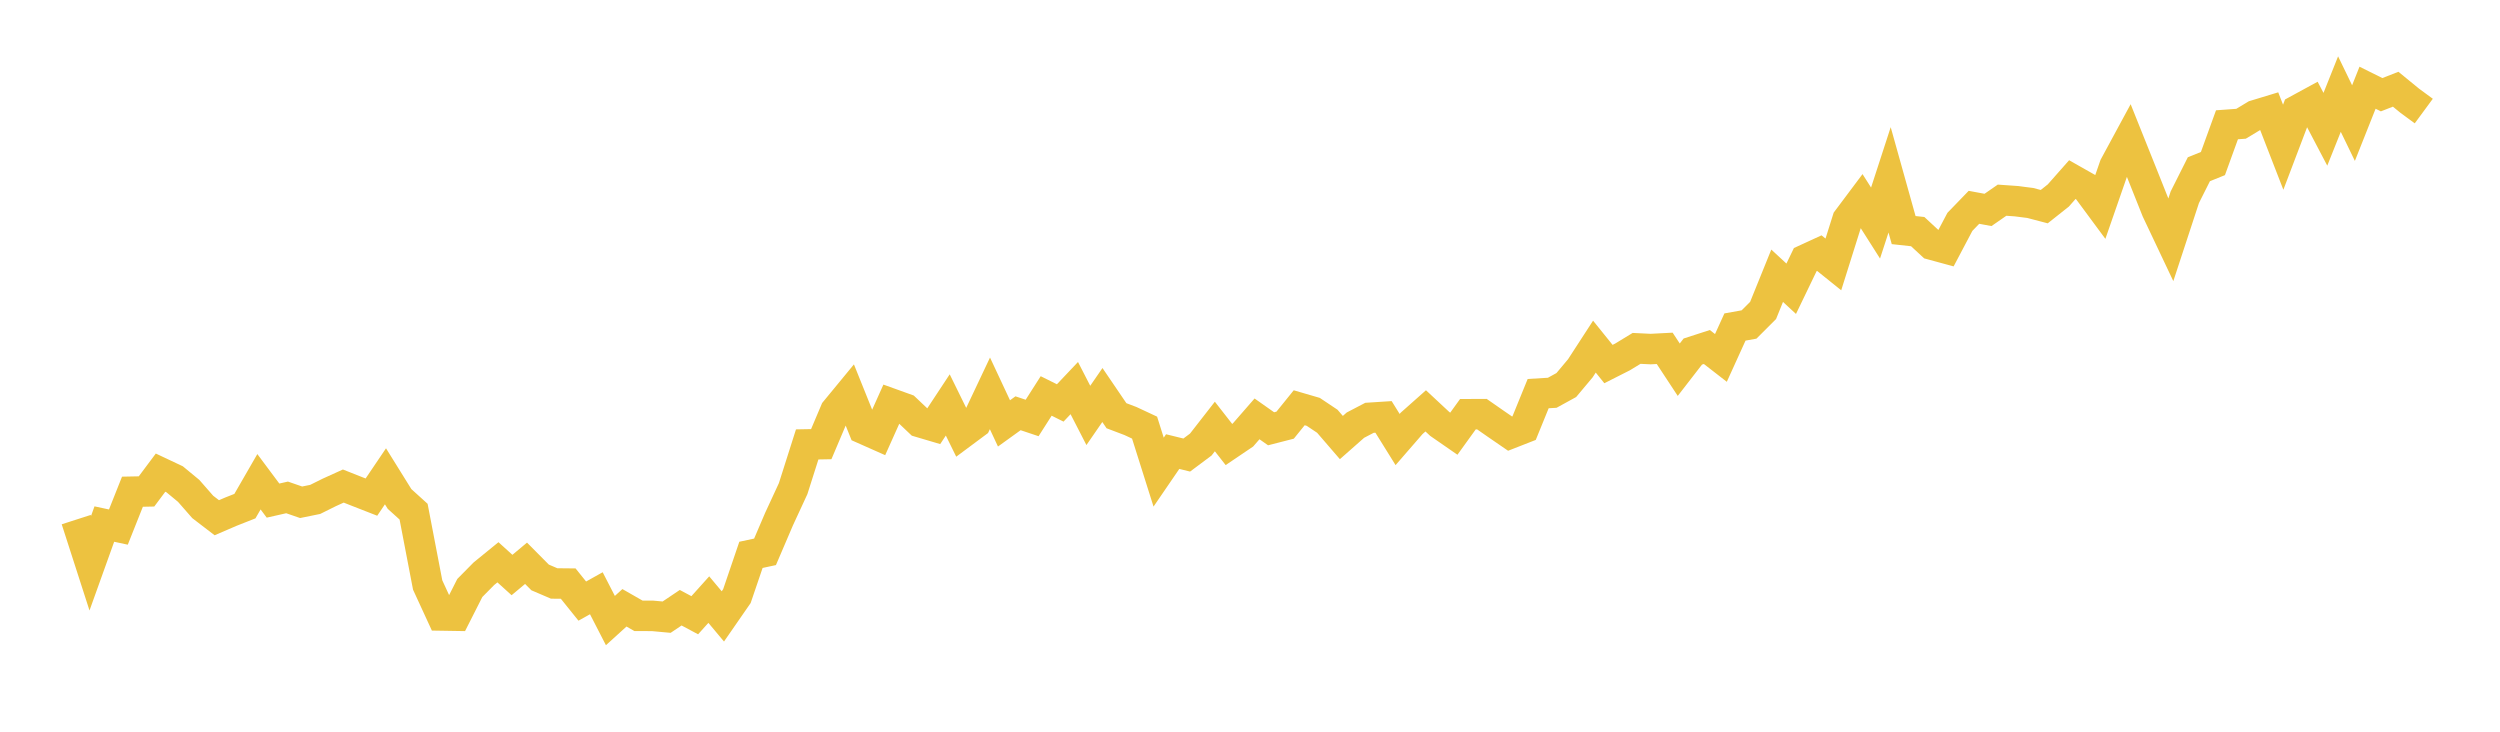 <svg width="164" height="48" xmlns="http://www.w3.org/2000/svg" xmlns:xlink="http://www.w3.org/1999/xlink"><path fill="none" stroke="rgb(237,194,64)" stroke-width="2" d="M5,34.087L5.922,36.947L6.844,34.378L7.766,34.576L8.689,32.256L9.611,32.238L10.533,31.005L11.455,31.44L12.377,32.202L13.299,33.255L14.222,33.963L15.144,33.566L16.066,33.202L16.988,31.603L17.91,32.839L18.832,32.63L19.754,32.949L20.677,32.761L21.599,32.303L22.521,31.885L23.443,32.25L24.365,32.61L25.287,31.246L26.21,32.731L27.132,33.566L28.054,38.374L28.976,40.376L29.898,40.391L30.82,38.571L31.743,37.637L32.665,36.886L33.587,37.721L34.509,36.951L35.431,37.88L36.353,38.275L37.275,38.284L38.198,39.432L39.12,38.917L40.042,40.709L40.964,39.872L41.886,40.399L42.808,40.401L43.731,40.486L44.653,39.866L45.575,40.359L46.497,39.334L47.419,40.436L48.341,39.105L49.263,36.398L50.186,36.2L51.108,34.047L52.03,32.054L52.952,29.154L53.874,29.137L54.796,26.961L55.719,25.84L56.641,28.132L57.563,28.541L58.485,26.484L59.407,26.816L60.329,27.69L61.251,27.963L62.174,26.564L63.096,28.44L64.018,27.754L64.94,25.804L65.862,27.775L66.784,27.11L67.707,27.419L68.629,25.974L69.551,26.433L70.473,25.459L71.395,27.252L72.317,25.913L73.24,27.271L74.162,27.621L75.084,28.052L76.006,30.972L76.928,29.624L77.85,29.851L78.772,29.162L79.695,27.978L80.617,29.159L81.539,28.536L82.461,27.478L83.383,28.128L84.305,27.891L85.228,26.749L86.15,27.018L87.072,27.634L87.994,28.703L88.916,27.89L89.838,27.408L90.76,27.349L91.683,28.833L92.605,27.771L93.527,26.953L94.449,27.812L95.371,28.451L96.293,27.173L97.216,27.169L98.138,27.811L99.06,28.445L99.982,28.084L100.904,25.821L101.826,25.766L102.749,25.259L103.671,24.159L104.593,22.738L105.515,23.882L106.437,23.415L107.359,22.854L108.281,22.899L109.204,22.851L110.126,24.253L111.048,23.062L111.97,22.764L112.892,23.48L113.814,21.452L114.737,21.287L115.659,20.366L116.581,18.089L117.503,18.942L118.425,17.029L119.347,16.605L120.269,17.346L121.192,14.411L122.114,13.18L123.036,14.632L123.958,11.797L124.88,15.094L125.802,15.194L126.725,16.049L127.647,16.3L128.569,14.554L129.491,13.6L130.413,13.771L131.335,13.132L132.257,13.197L133.18,13.314L134.102,13.556L135.024,12.825L135.946,11.781L136.868,12.303L137.79,13.55L138.713,10.892L139.635,9.187L140.557,11.489L141.479,13.802L142.401,15.749L143.323,12.94L144.246,11.102L145.168,10.729L146.09,8.186L147.012,8.119L147.934,7.563L148.856,7.283L149.778,9.658L150.701,7.227L151.623,6.725L152.545,8.481L153.467,6.172L154.389,8.075L155.311,5.754L156.234,6.213L157.156,5.853L158.078,6.607L159,7.285"></path></svg>